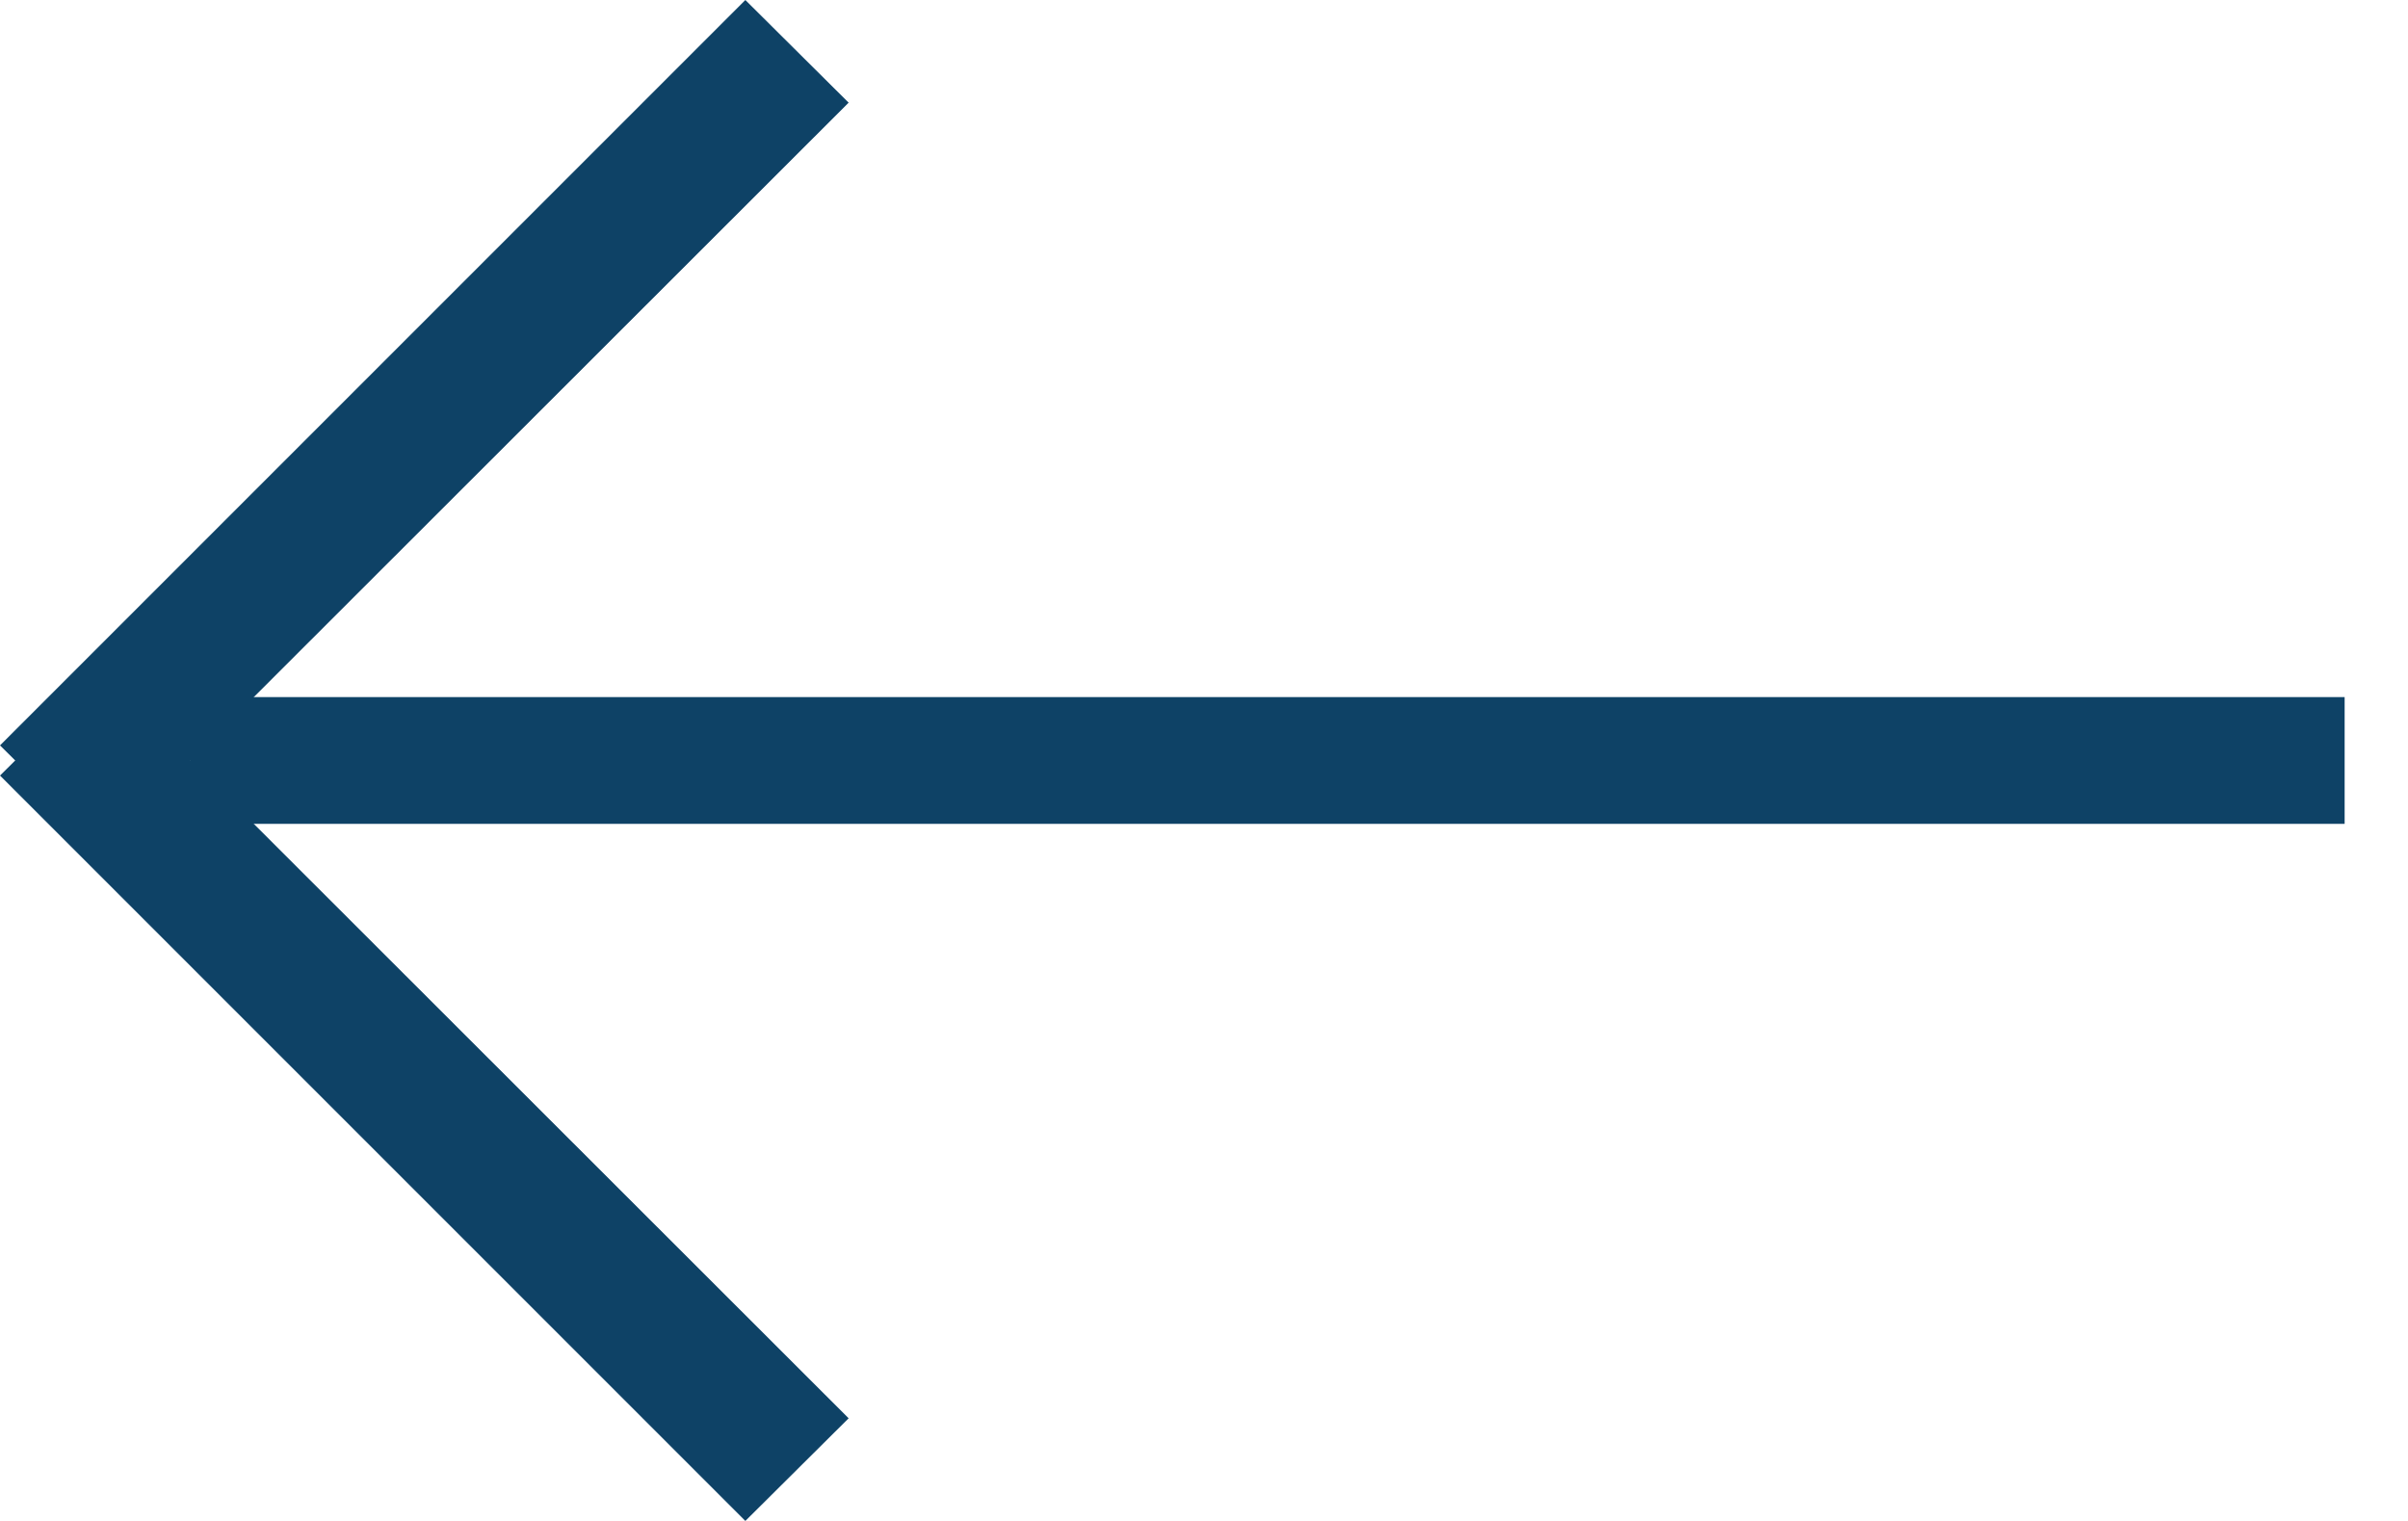 <svg xmlns="http://www.w3.org/2000/svg" width="19" height="12" viewBox="0 0 19 12">
    <g fill="none" fill-rule="evenodd">
        <path fill="#0e4266" fill-rule="nonzero" d="M0 5.881L5.881 0 6.696 0.81 1.502 6 6.696 11.19 5.881 12 0 6.119 0.12 6z"/>
        <path stroke="#0e4266" stroke-linecap="square" d="M2 6L18 6"/>
    </g>
</svg>
